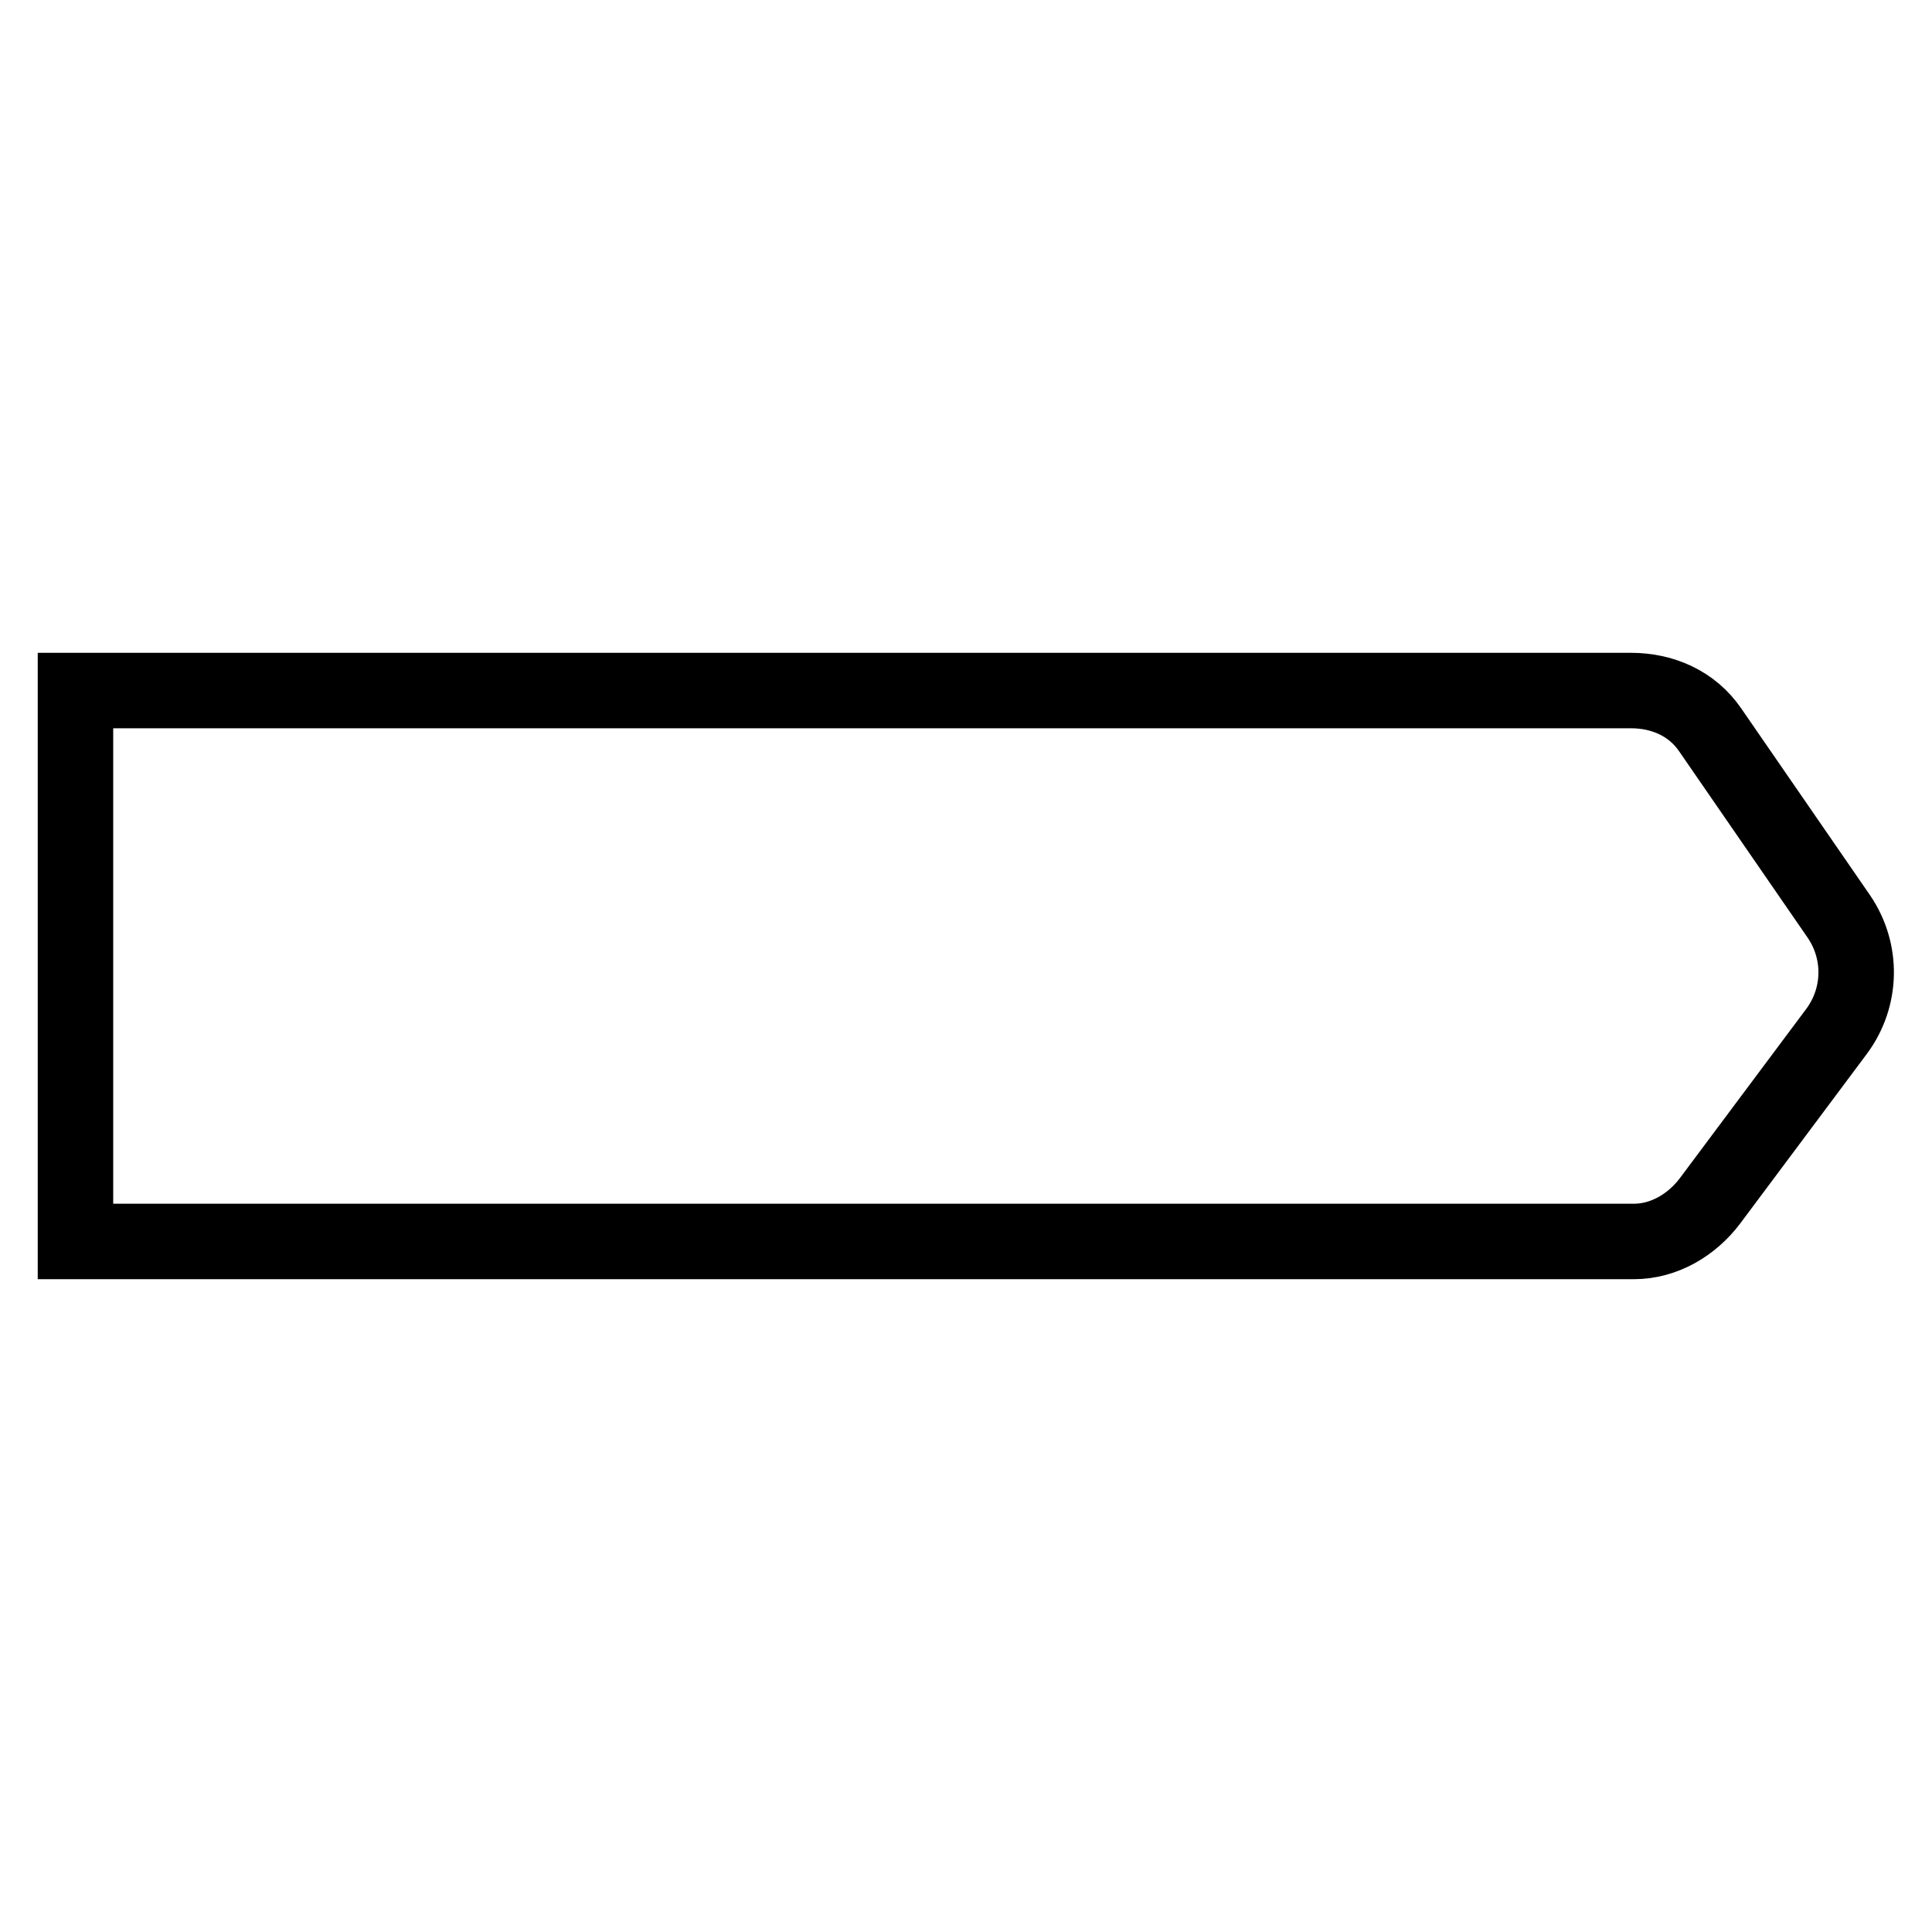 <?xml version="1.0" encoding="utf-8"?>
<!-- Svg Vector Icons : http://www.onlinewebfonts.com/icon -->
<!DOCTYPE svg PUBLIC "-//W3C//DTD SVG 1.1//EN" "http://www.w3.org/Graphics/SVG/1.1/DTD/svg11.dtd">
<svg version="1.1" xmlns="http://www.w3.org/2000/svg" xmlns:xlink="http://www.w3.org/1999/xlink" x="0px" y="0px" viewBox="0 0 256 256" enable-background="new 0 0 256 256" xml:space="preserve">
<g> <path stroke-width="10" fill-opacity="0" stroke="#000000"  d="M216.5,164.5H10V91.5h206.1c4.2,0,8.1,1.7,10.5,5.2l17.1,24.8c3.1,4.6,3,10.6-0.3,15.1l-16.8,22.5 C224.2,162.3,220.5,164.5,216.5,164.5z"/></g>
</svg>